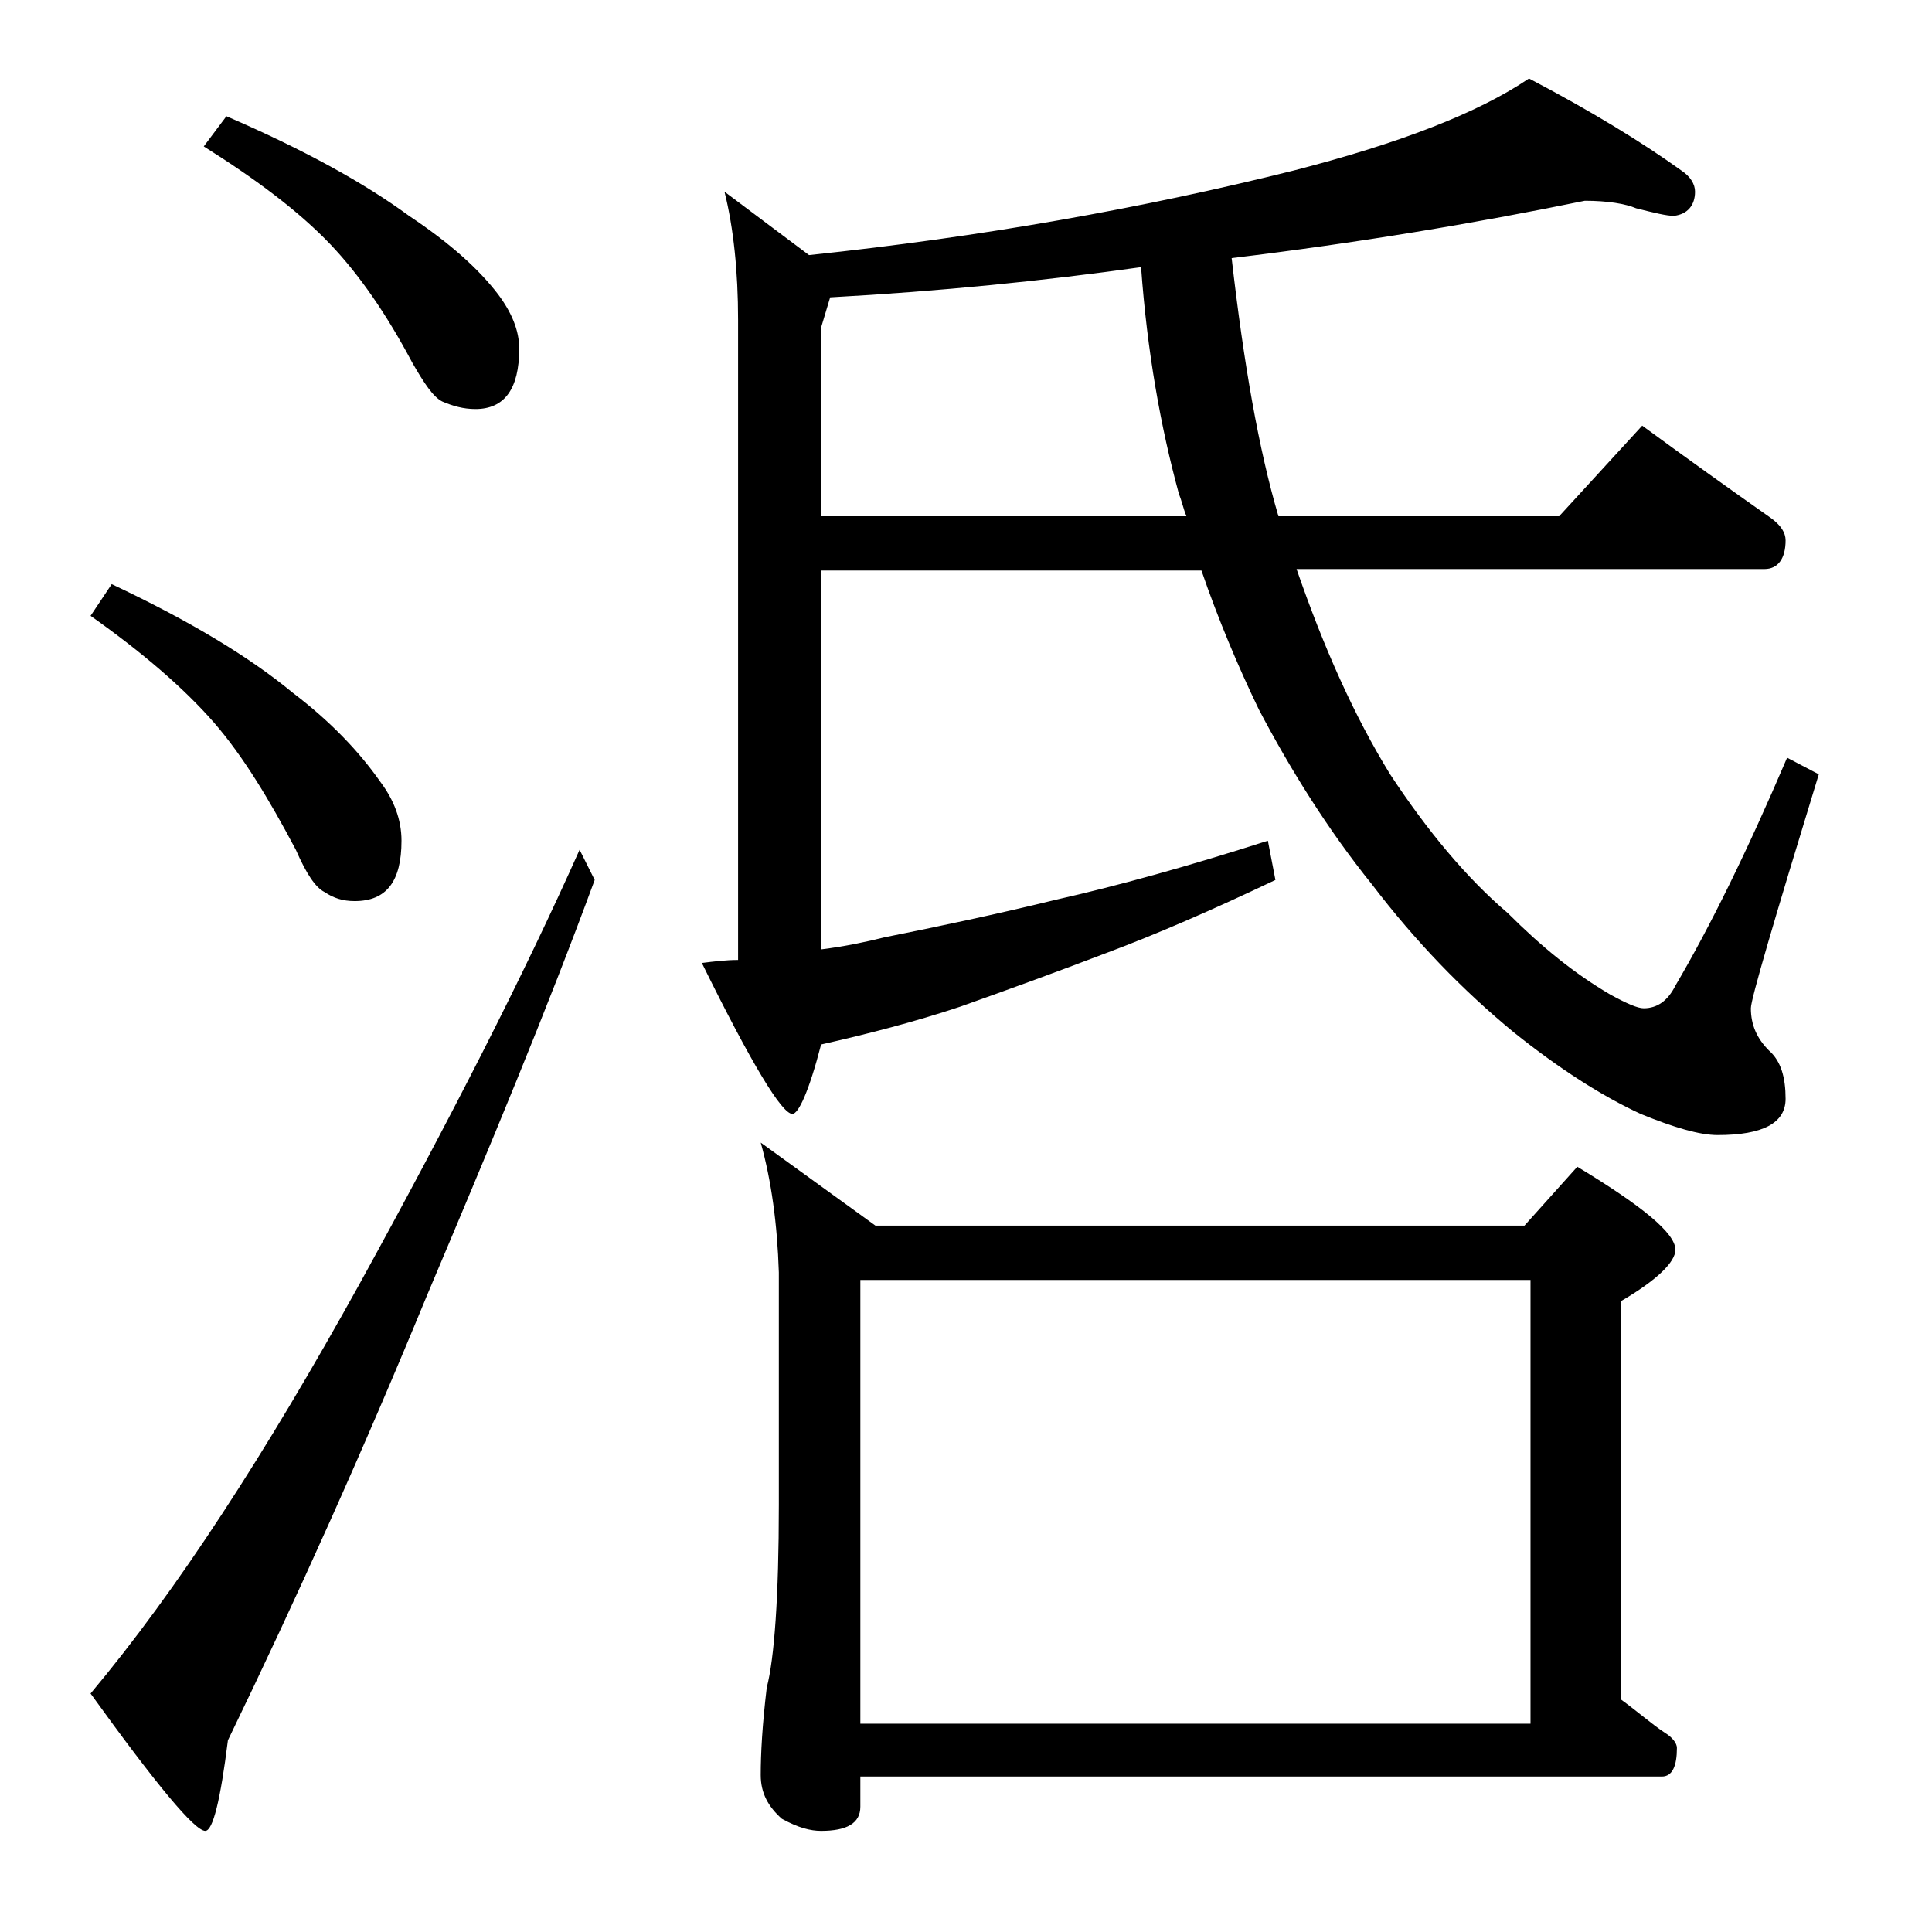<?xml version="1.0" encoding="utf-8"?>
<!-- Generator: Adobe Illustrator 18.0.0, SVG Export Plug-In . SVG Version: 6.00 Build 0)  -->
<!DOCTYPE svg PUBLIC "-//W3C//DTD SVG 1.1//EN" "http://www.w3.org/Graphics/SVG/1.1/DTD/svg11.dtd">
<svg version="1.1" id="Layer_1" xmlns="http://www.w3.org/2000/svg" xmlns:xlink="http://www.w3.org/1999/xlink" x="0px" y="0px"
	 viewBox="0 0 128 128" enable-background="new 0 0 128 128" xml:space="preserve">
<path d="M7.4,38.7c5.1,2.4,9.1,4.8,12,7.2c2.5,1.9,4.4,3.9,5.8,5.9c0.9,1.2,1.4,2.5,1.4,3.9c0,2.7-1,4-3.1,4c-0.8,0-1.4-0.2-2-0.6
	c-0.6-0.3-1.2-1.2-1.9-2.8c-1.8-3.4-3.5-6.2-5.4-8.4c-2-2.3-4.8-4.7-8.2-7.1L7.4,38.7z M38.4,56.3l1,2c-3.2,8.7-7,17.8-11.1,27.5
	c-4.2,10.2-8.6,20-13.2,29.5c-0.5,4-1,6-1.5,6c-0.7,0-3.2-3-7.6-9.1c5.7-6.8,11.6-15.9,17.8-27.1C29.8,74.2,34.7,64.6,38.4,56.3z
	 M15,7.7c5.1,2.2,9.1,4.4,12.1,6.6c2.7,1.8,4.6,3.5,5.9,5.2c0.9,1.2,1.4,2.4,1.4,3.6c0,2.7-1,4-2.9,4c-0.8,0-1.5-0.2-2.2-0.5
	c-0.6-0.3-1.2-1.2-2-2.6c-1.7-3.2-3.5-5.8-5.4-7.8c-2.1-2.2-4.9-4.3-8.4-6.5L15,7.7z M105,13.3c-7.3,1.5-15.1,2.8-23.4,3.8
	c0.8,7,1.8,12.7,3.1,17.1h18.6l5.5-6c3,2.2,5.8,4.2,8.5,6.1c0.7,0.5,1,1,1,1.5c0,1.2-0.5,1.9-1.4,1.9H85.9c1.8,5.2,3.8,9.7,6.2,13.6
	c2.5,3.8,5.1,6.9,7.8,9.2c2.2,2.2,4.4,4,6.8,5.4c1.1,0.6,1.8,0.9,2.2,0.9c0.9,0,1.6-0.5,2.1-1.5c2.3-3.9,4.8-9,7.4-15.1l2.1,1.1
	c-3,9.8-4.5,14.9-4.5,15.5c0,1.1,0.4,2,1.2,2.8c0.8,0.7,1.1,1.8,1.1,3.2c0,1.6-1.5,2.4-4.5,2.4c-1.2,0-2.9-0.5-5.1-1.4
	c-2.6-1.2-5.4-3-8.4-5.4c-3.4-2.8-6.5-6-9.4-9.8C88,55,85.5,51,83.4,47c-1.4-2.9-2.7-6-3.8-9.2H54.4v25.1c1.6-0.2,3-0.5,4.2-0.8
	c3.5-0.7,7.3-1.5,11.4-2.5c4-0.9,8.7-2.2,14-3.9l0.5,2.6c-4.2,2-7.9,3.6-11.1,4.8c-3.4,1.3-6.7,2.5-9.8,3.6c-3,1-6.1,1.8-9.2,2.5
	c-0.8,3.1-1.5,4.6-1.9,4.6c-0.7,0-2.7-3.3-6-10c0.8-0.1,1.6-0.2,2.4-0.2V21.2c0-3.2-0.3-6.1-0.9-8.5l5.6,4.2
	c11.4-1.2,22.1-3.1,32.1-5.6c7-1.8,12.2-3.8,15.6-6.1c4.2,2.2,7.6,4.3,10.1,6.1c0.6,0.4,0.9,0.9,0.9,1.4c0,0.9-0.5,1.5-1.4,1.6
	c-0.5,0-1.3-0.2-2.5-0.5C107.7,13.5,106.5,13.3,105,13.3z M50.4,75.7l7.6,5.5h43l3.5-3.9c4.3,2.6,6.5,4.4,6.5,5.5
	c0,0.8-1.2,2-3.6,3.4v26.4c1.1,0.8,2,1.6,2.9,2.2c0.5,0.3,0.8,0.7,0.8,1c0,1.2-0.3,1.9-1,1.9H57v2c0,1.1-0.9,1.6-2.6,1.6
	c-0.7,0-1.5-0.2-2.6-0.8c-0.9-0.8-1.4-1.7-1.4-2.9c0-1.4,0.1-3.3,0.4-5.8c0.5-1.9,0.8-6,0.8-12.1V84.3
	C51.5,81.1,51.1,78.2,50.4,75.7z M78.6,34.2c-0.2-0.5-0.3-1-0.5-1.5c-1.2-4.4-2.1-9.4-2.5-15c-6.4,0.9-13.3,1.6-20.6,2l-0.6,2v12.5
	H78.6z M57,114.2h44.4V84.8H57V114.2z"/>
</svg>
